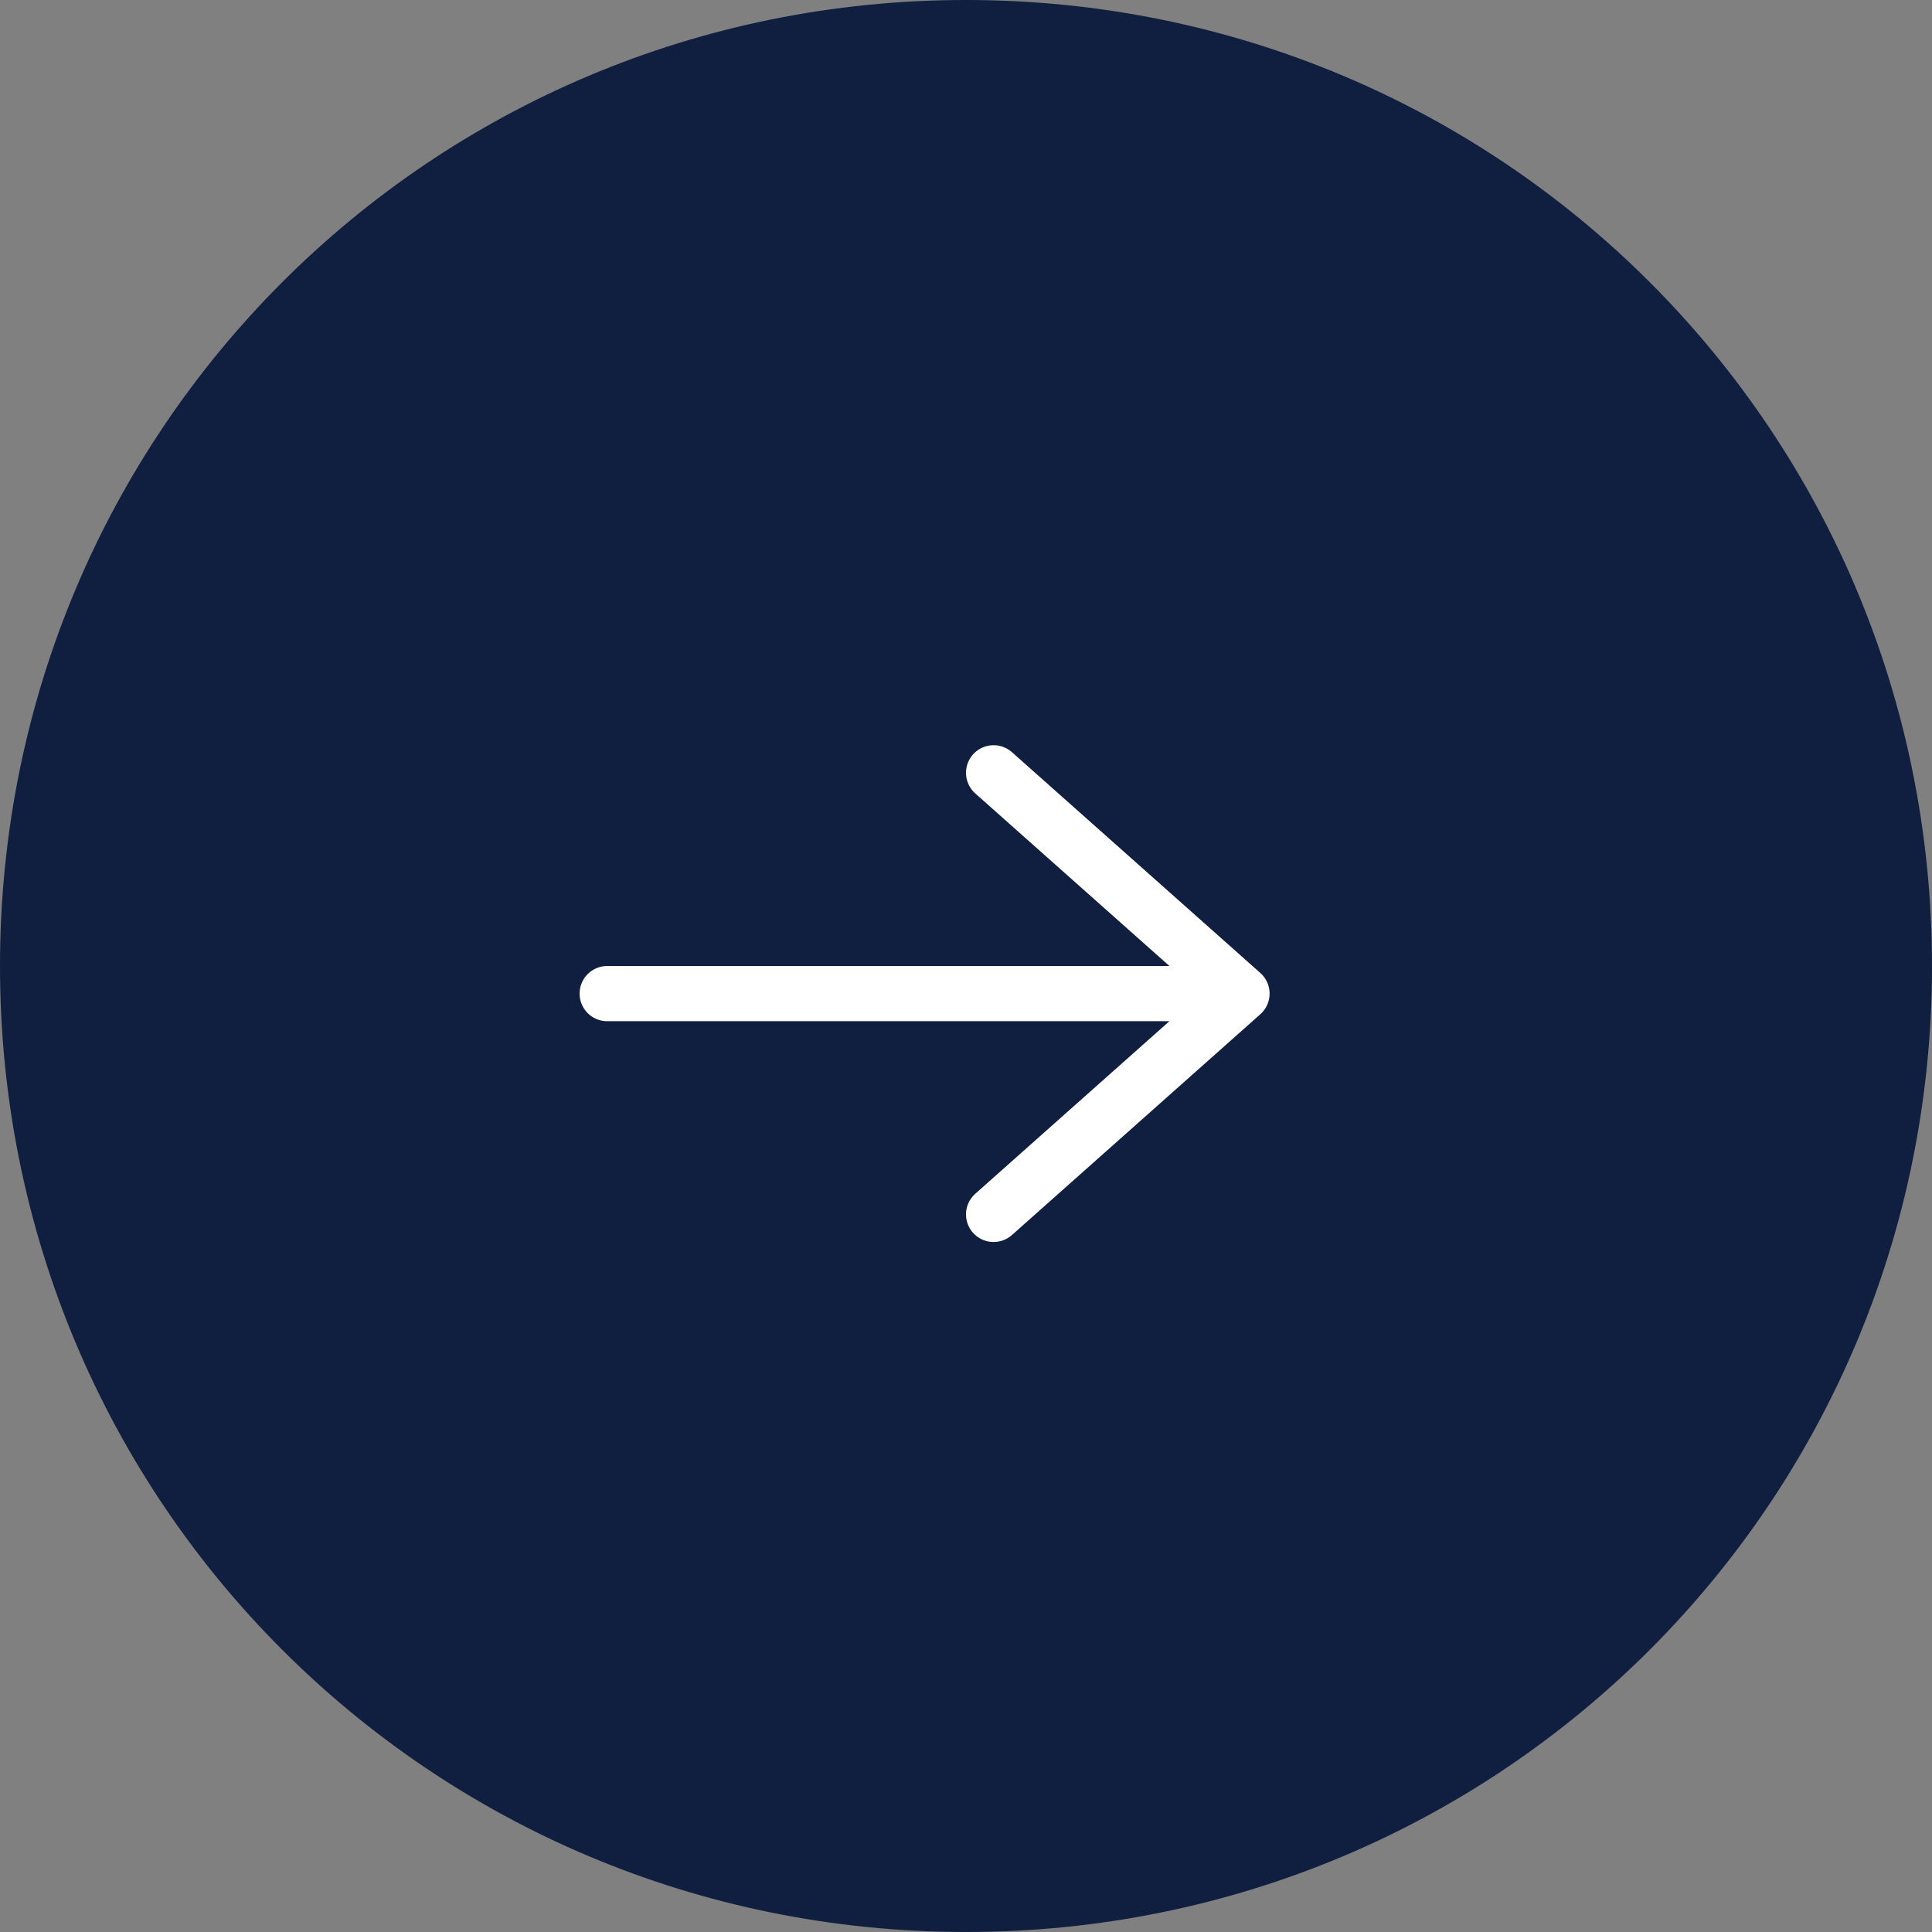 <?xml version="1.0" encoding="UTF-8"?> <svg xmlns="http://www.w3.org/2000/svg" id="_Слой_1" data-name="Слой_1" version="1.1" viewBox="0 0 35 35"><rect x="0" y="0" width="35" height="35" fill="#808080" stroke="none"/><defs><style> .st0 { fill: #101f40; } .st1 { fill: none; stroke: #fff; stroke-linecap: round; stroke-linejoin: round; } </style></defs><path class="st0" d="M17.5,0h0c9.7,0,17.5,7.8,17.5,17.5h0c0,9.7-7.8,17.5-17.5,17.5h0C7.8,35,0,27.2,0,17.5h0C0,7.8,7.8,0,17.5,0Z"></path><path class="st1" d="M11,18h11.5M22.5,18l-4.5-4M22.5,18l-4.5,4"></path></svg> 